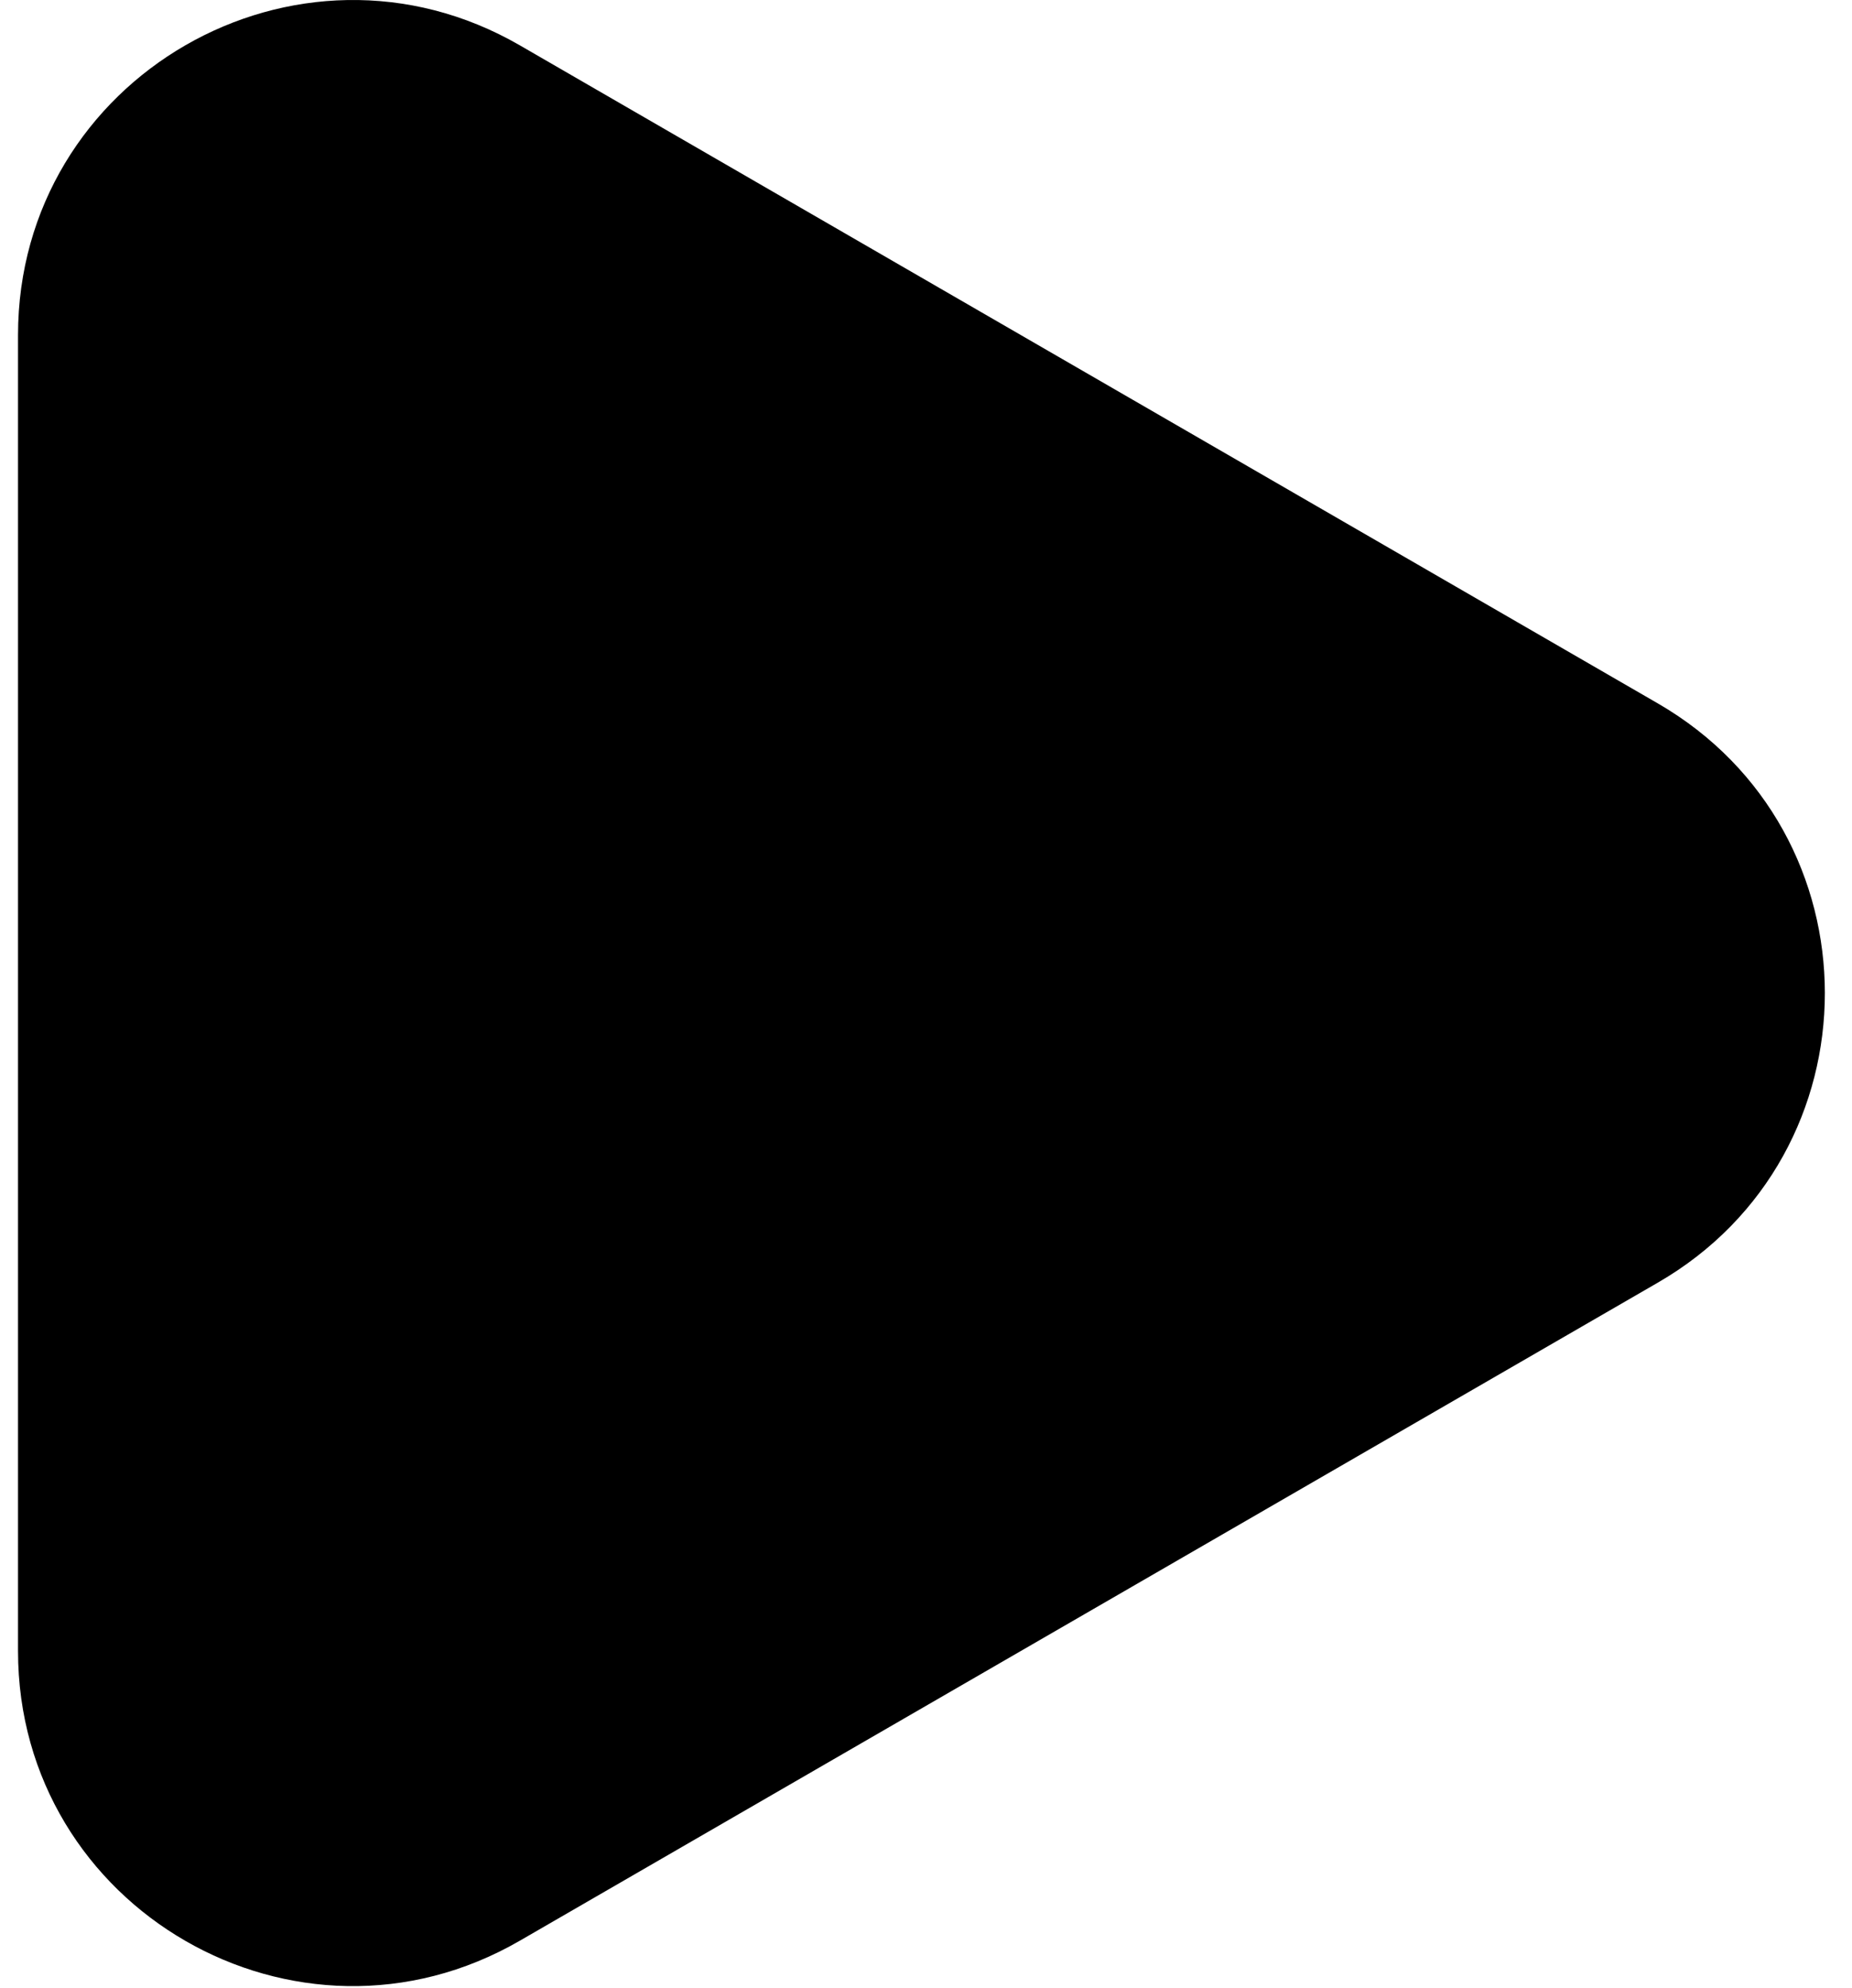<?xml version="1.0" encoding="UTF-8"?>
<svg xmlns="http://www.w3.org/2000/svg" width="41" height="44" viewBox="0 0 41 44" fill="none">
  <path fill-rule="evenodd" clip-rule="evenodd" d="M36.7 28.39C41.632 25.541 41.632 18.42 36.7 15.568L11.509 1.004C6.575 -1.848 0.399 1.715 0.399 7.417V36.544C0.399 42.246 6.575 45.809 11.509 42.954L36.7 28.39Z" fill="black"></path>
</svg>

